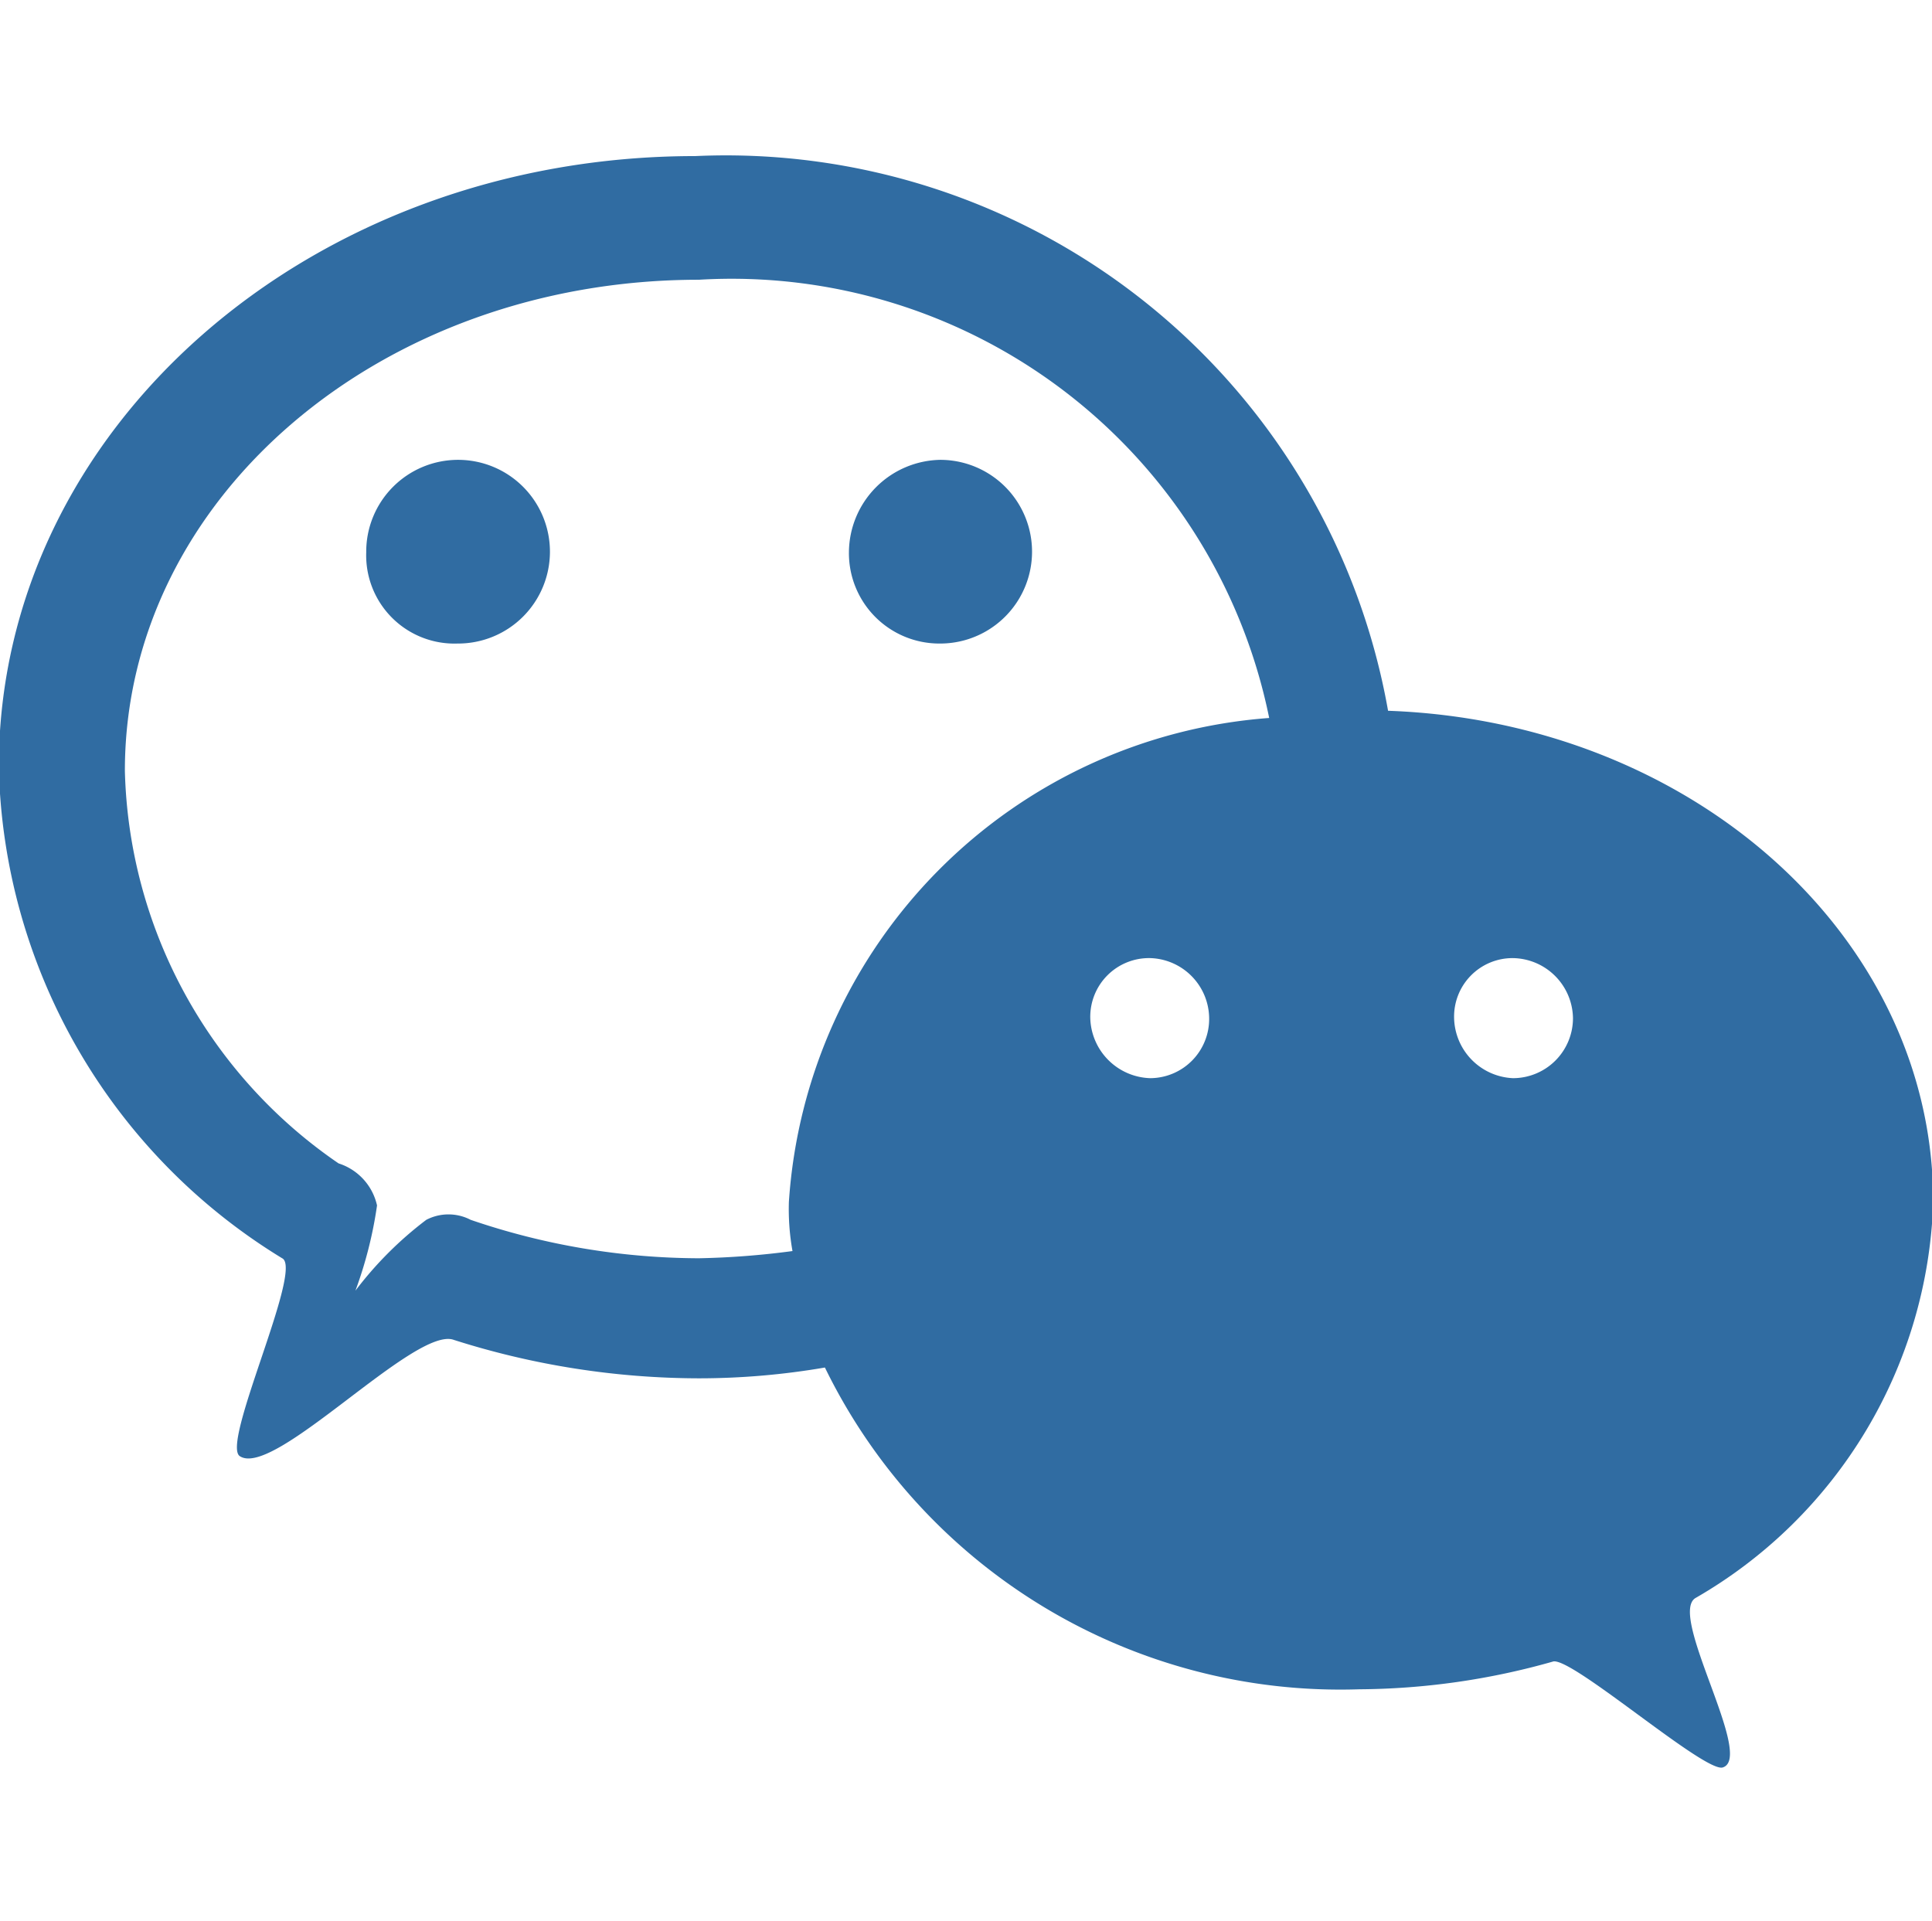 <svg xmlns="http://www.w3.org/2000/svg" width="16.09" height="16" viewBox="0 0 16.09 16">
  <defs>
    <style>
      .cls-1 {
        fill: #306ca2;
        fill-rule: evenodd;
      }
    </style>
  </defs>
  <path id="形状_15" data-name="形状 15" class="cls-1" d="M1597.01,8942.07c0-2.21-2.01-4-4.54-4.09a5.6,5.6,0,0,0-5.77-4.62c-3.21,0-5.8,2.27-5.8,5.09a4.922,4.922,0,0,0,2.36,4.09c0.18,0.09-.52,1.56-0.35,1.65,0.29,0.18,1.46-1.09,1.78-.97a6.756,6.756,0,0,0,2.04.32,6.2,6.2,0,0,0,1.05-.09,4.775,4.775,0,0,0,4.45,2.68,6.02,6.02,0,0,0,1.61-.23c0.14-.06,1.28.94,1.42,0.88,0.26-.09-0.46-1.27-0.23-1.41a3.949,3.949,0,0,0,1.98-3.3h0Zm-6.52-1.03a0.515,0.515,0,0,1-.5-0.5,0.489,0.489,0,0,1,.5-0.5,0.506,0.506,0,0,1,.49.5A0.493,0.493,0,0,1,1590.49,8941.04Zm-3.01,1.03a1.981,1.981,0,0,0,.03.41,6.826,6.826,0,0,1-.78.06,5.916,5.916,0,0,1-1.9-.32,0.4,0.4,0,0,0-.37,0,3.041,3.041,0,0,0-.59.59,3.462,3.462,0,0,0,.18-0.71,0.476,0.476,0,0,0-.32-0.35,4.083,4.083,0,0,1-1.78-3.27c0-2.27,2.13-4.09,4.78-4.09a4.568,4.568,0,0,1,4.75,3.65,4.329,4.329,0,0,0-4,4.03h0Zm6.03-1.03a0.513,0.513,0,0,1-.49-0.5,0.487,0.487,0,0,1,.49-0.5,0.508,0.508,0,0,1,.5.5A0.5,0.5,0,0,1,1593.51,8941.04Zm-4.77-3.62a0.765,0.765,0,0,0,0-1.53,0.775,0.775,0,0,0-.76.77A0.753,0.753,0,0,0,1588.74,8937.42Zm-4.02,0a0.765,0.765,0,1,0-.76-0.76A0.735,0.735,0,0,0,1584.72,8937.42Z" transform="translate(-1580.91 -8932.06)"/>
</svg>
